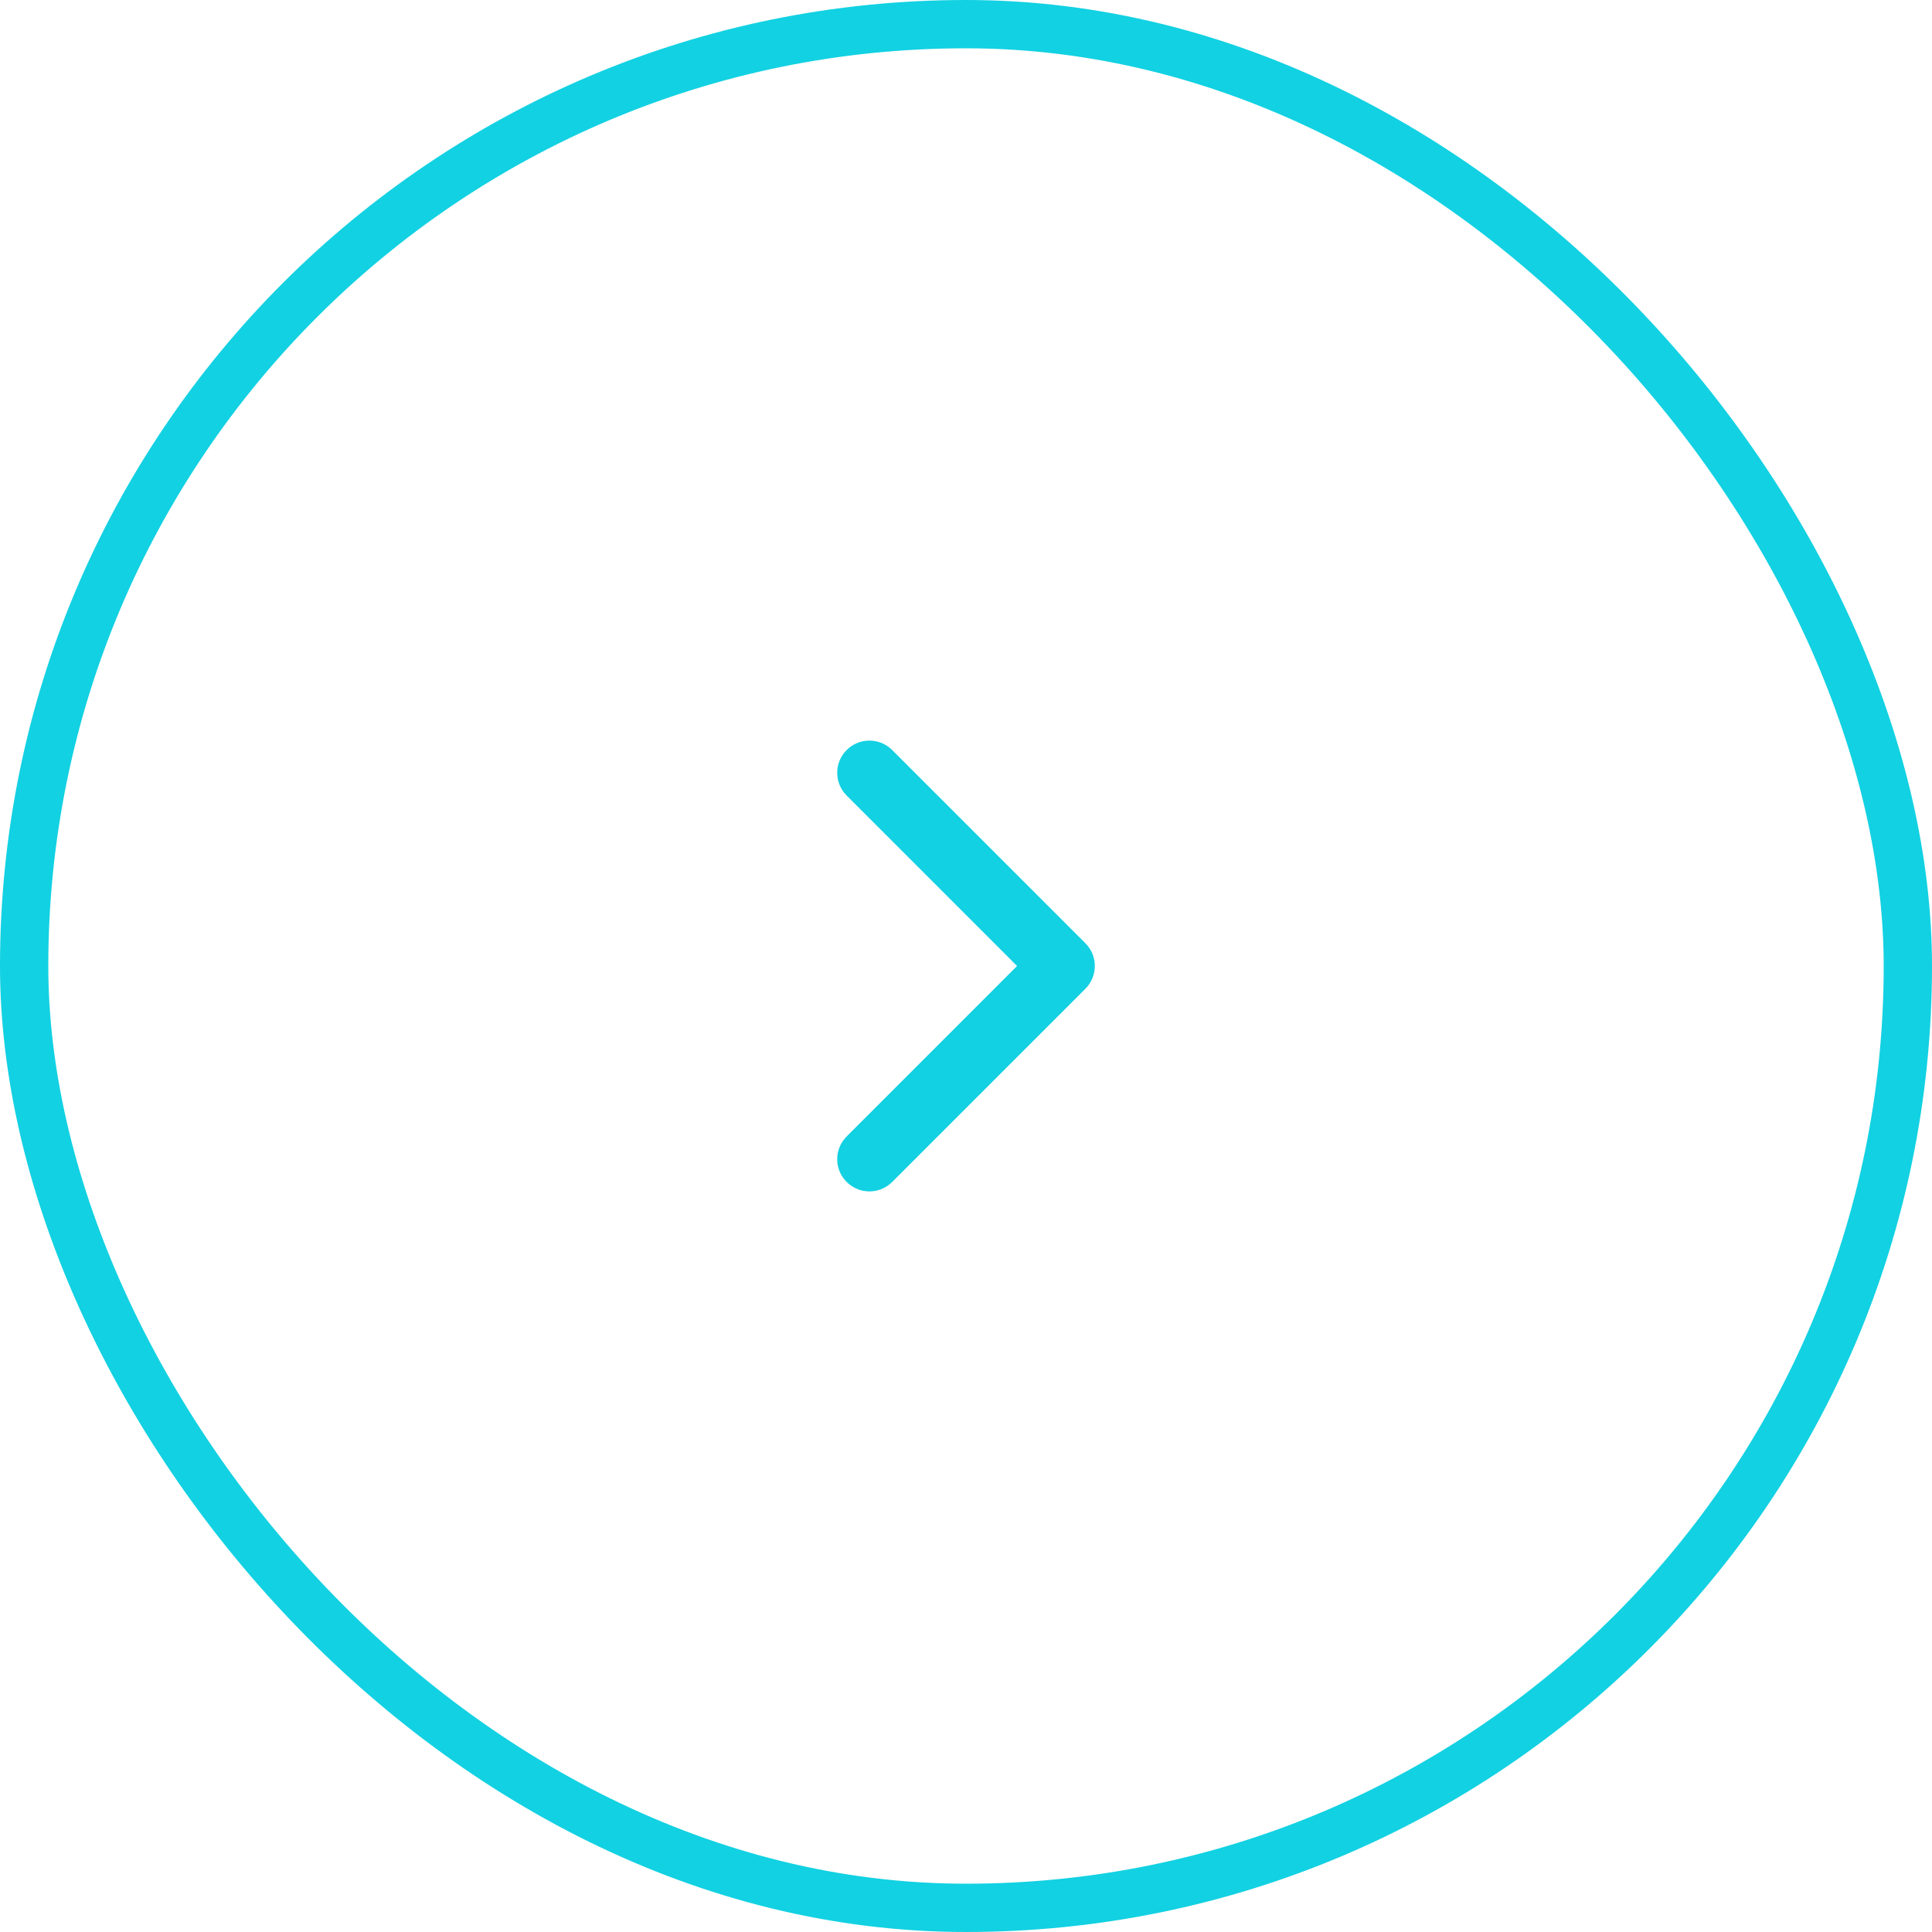 <svg width="40" height="40" viewBox="0 0 40 40" fill="none" xmlns="http://www.w3.org/2000/svg">
<rect x="0.5" y="0.5" width="39" height="39" rx="19.5" stroke="#12D1E2"/>
<path fill-rule="evenodd" clip-rule="evenodd" d="M17.529 15.529C17.789 15.268 18.211 15.268 18.472 15.529L22.472 19.529C22.732 19.789 22.732 20.211 22.472 20.471L18.472 24.471C18.211 24.732 17.789 24.732 17.529 24.471C17.268 24.211 17.268 23.789 17.529 23.529L21.057 20L17.529 16.471C17.268 16.211 17.268 15.789 17.529 15.529Z" fill="#12D1E2"/>
</svg>
